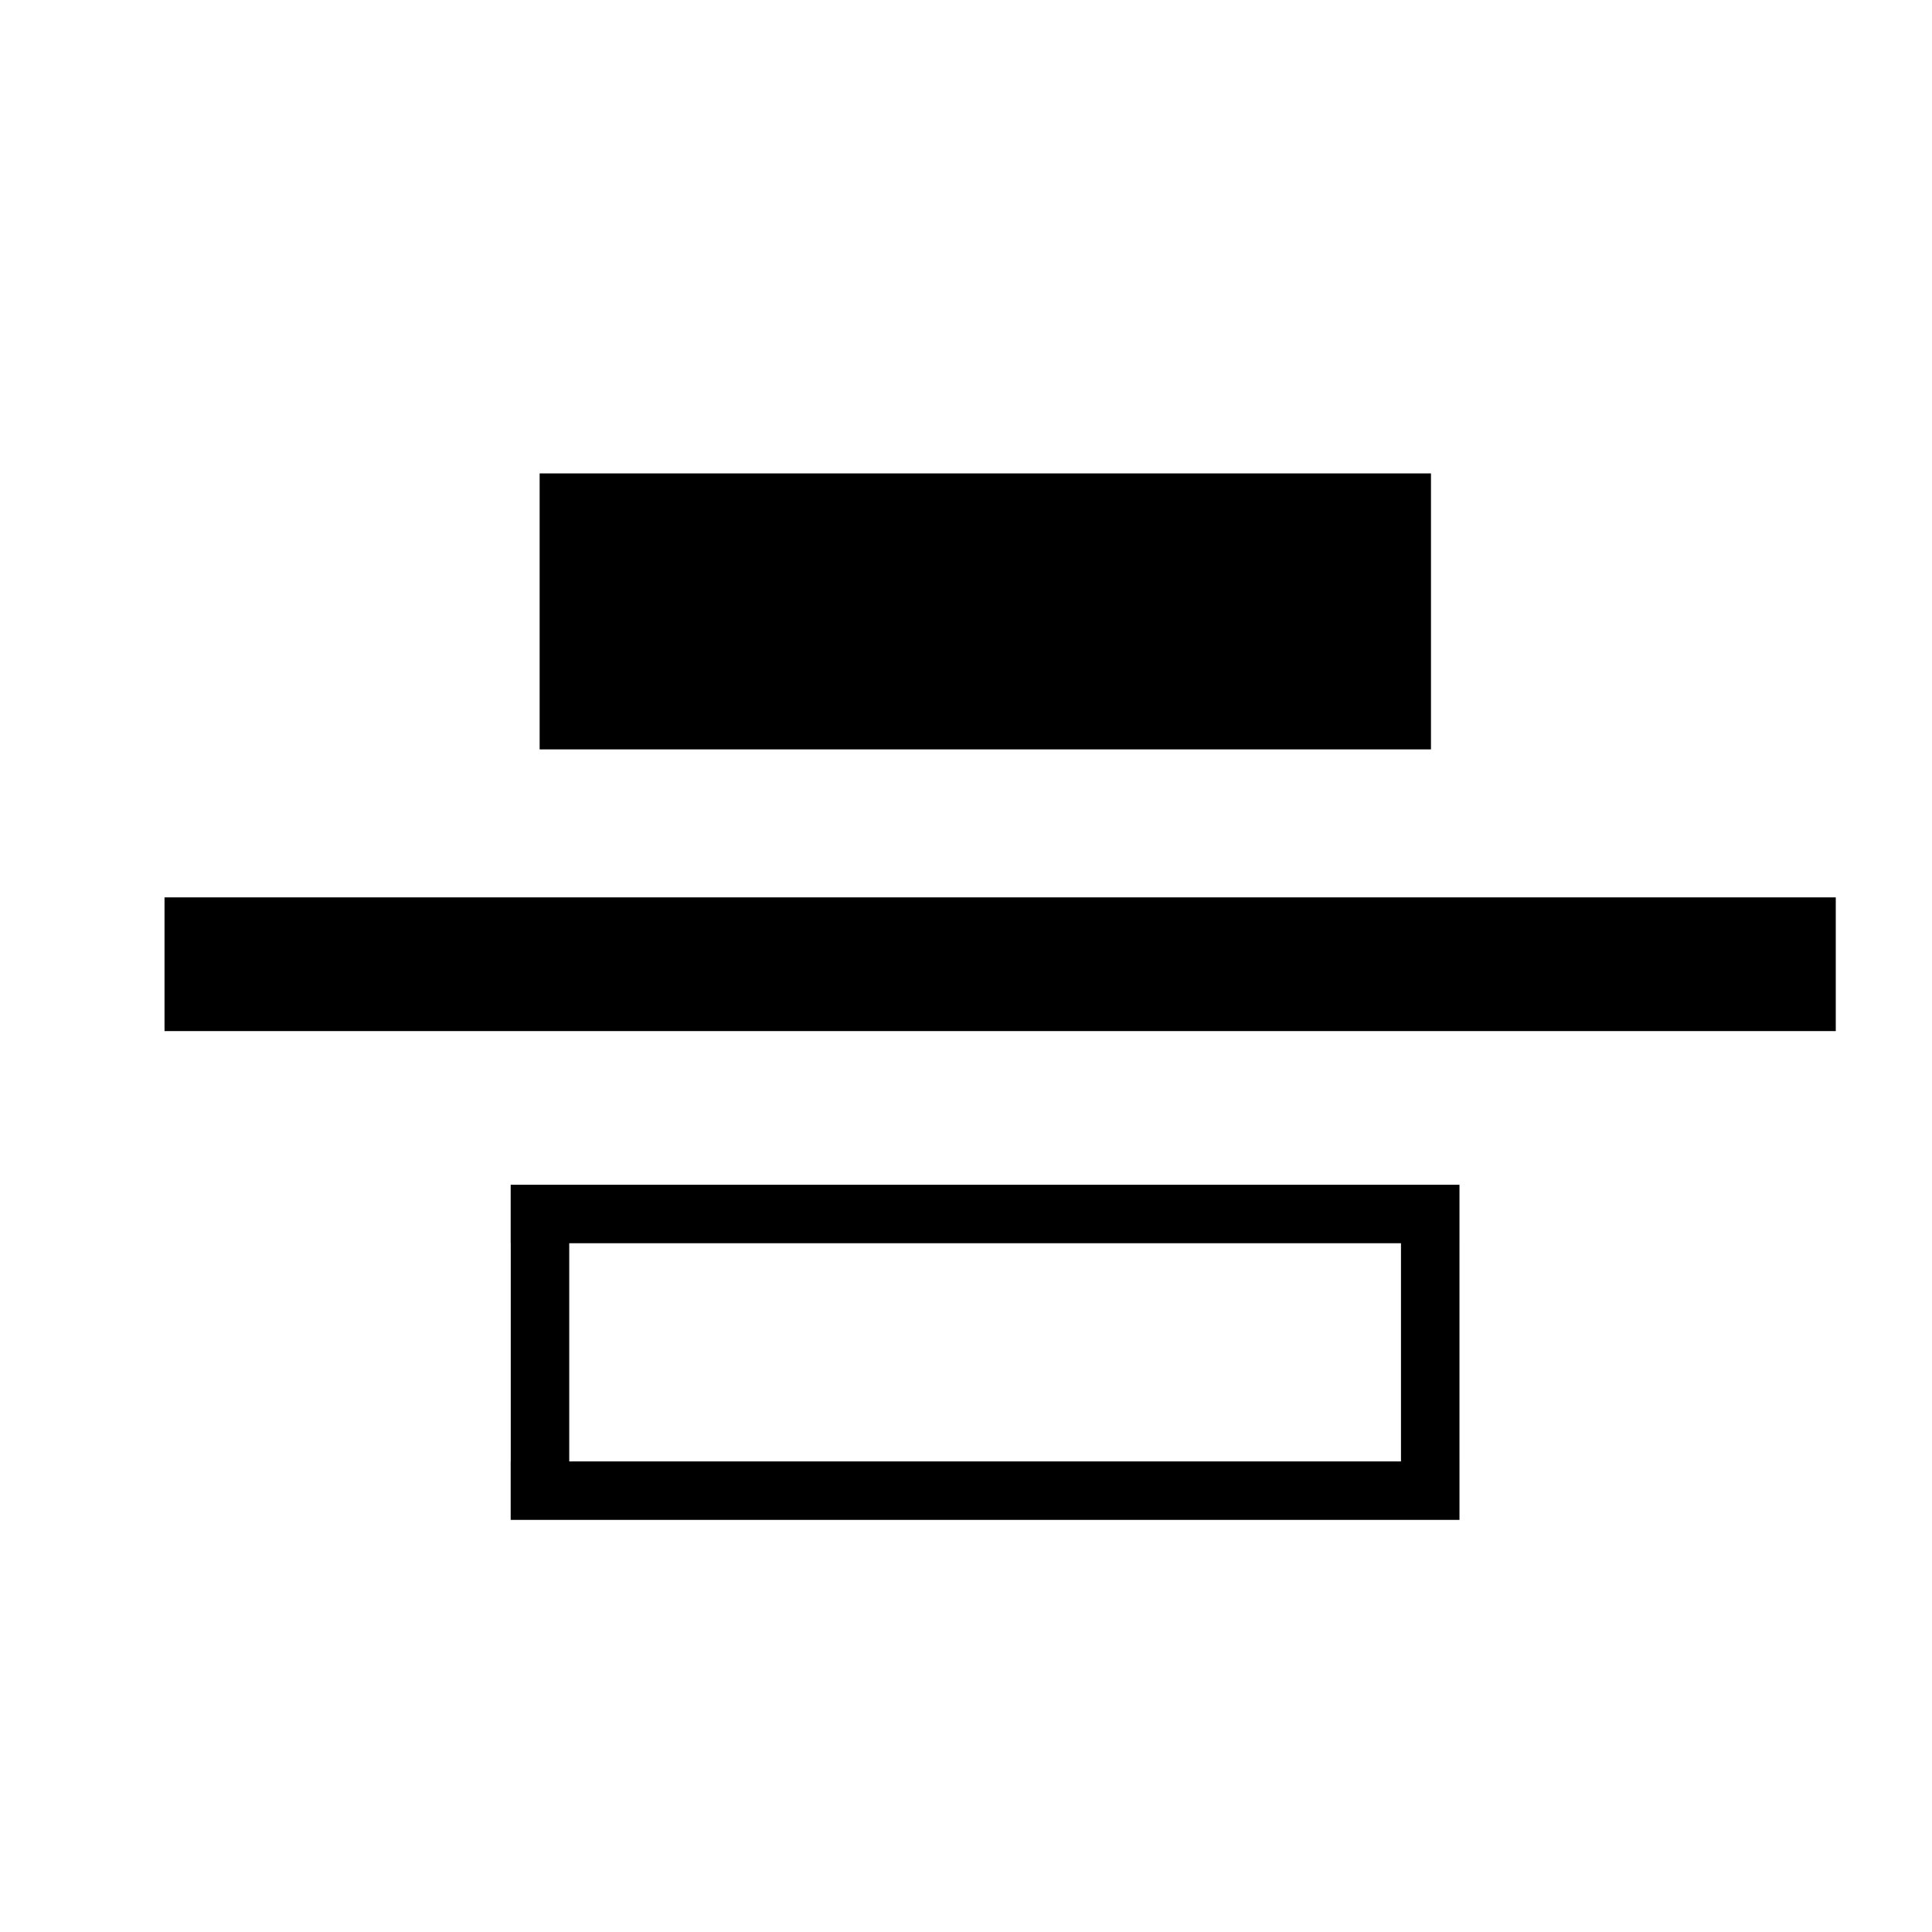 <?xml version="1.0" standalone="no"?><!DOCTYPE svg PUBLIC "-//W3C//DTD SVG 1.1//EN" "http://www.w3.org/Graphics/SVG/1.1/DTD/svg11.dtd"><svg t="1549866666551" class="icon" style="" viewBox="0 0 1024 1024" version="1.1" xmlns="http://www.w3.org/2000/svg" p-id="1988" xmlns:xlink="http://www.w3.org/1999/xlink" width="200" height="200"><defs><style type="text/css"></style></defs><path d="M286.019 250.916l472.422 0 0 146.278-472.422 0 0-146.278Z" p-id="1989"></path><path d="M87.199 475.628l885.801 0 0 70.871-885.801 0 0-70.871Z" p-id="1990"></path><path d="M773.55 627.948l0 31.002L270.669 658.949l0-31.002L773.55 627.948zM773.55 774.579l0 31.002L270.669 805.581l0-31.002L773.55 774.579zM742.548 655.242l31.002 0 0 123.049-31.002 0L742.548 655.242zM270.705 655.421l31.002 0 0 123.049-31.002 0L270.705 655.421z" p-id="1991"></path></svg>